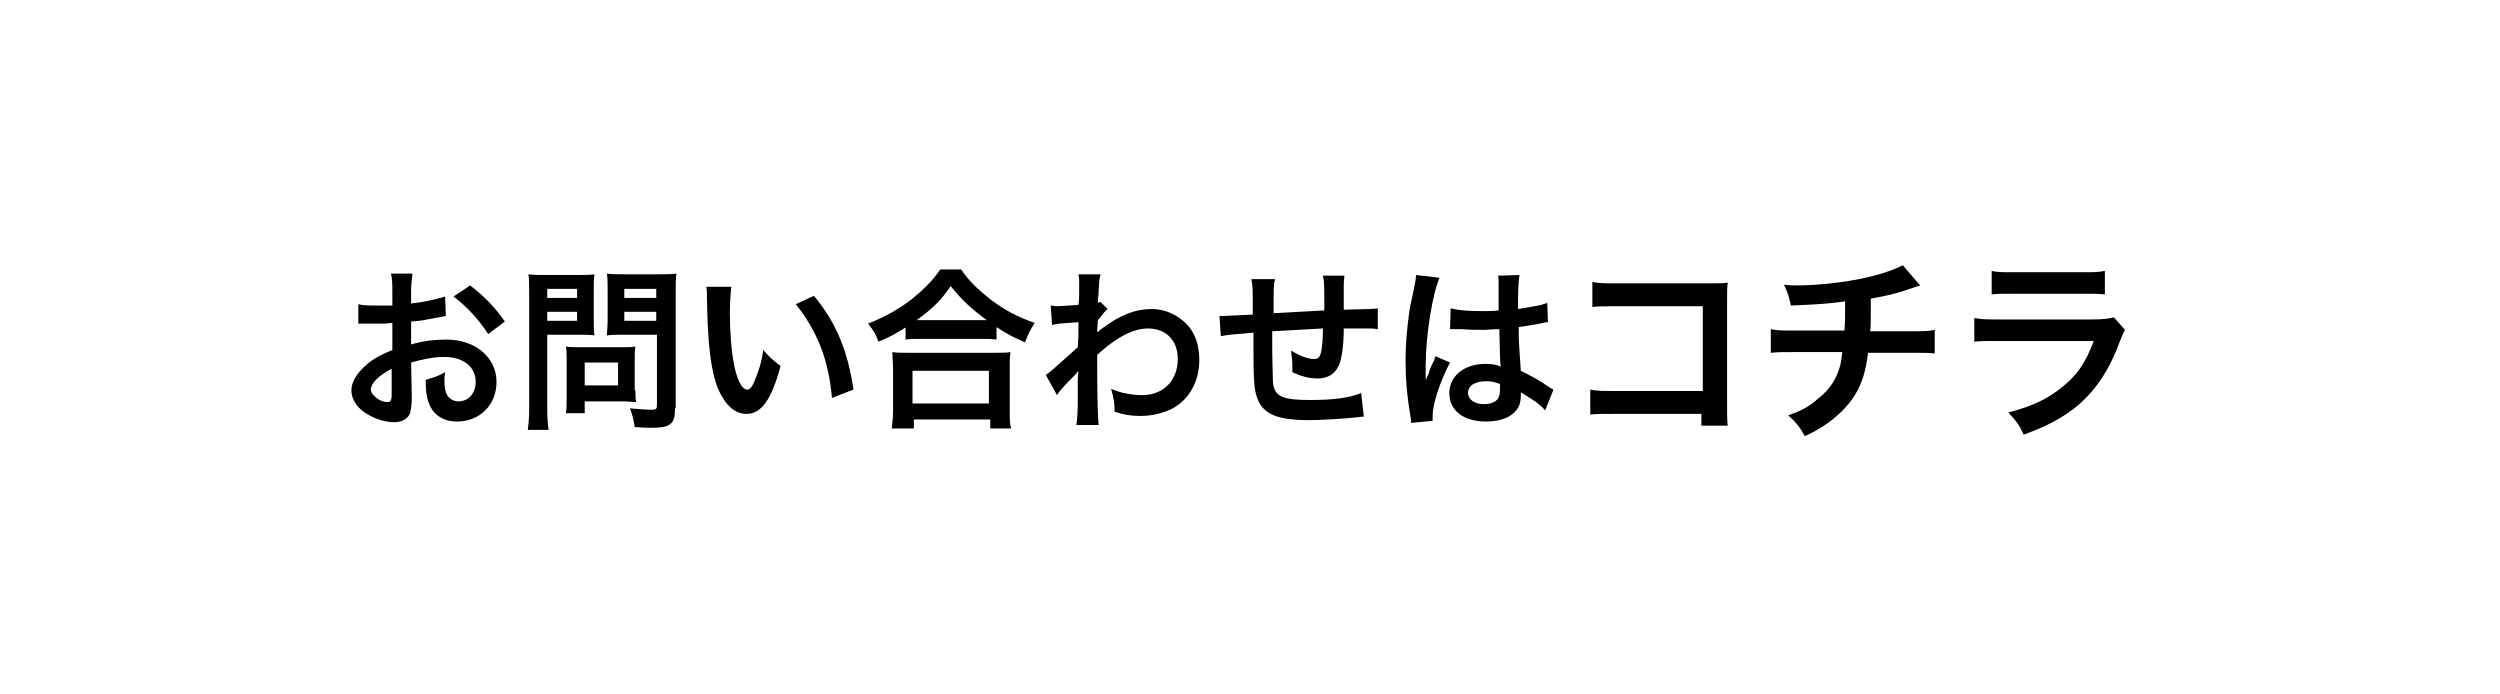 <?xml version="1.0" encoding="utf-8"?>
<!-- Generator: Adobe Illustrator 27.4.1, SVG Export Plug-In . SVG Version: 6.00 Build 0)  -->
<svg version="1.1" id="レイヤー_1" xmlns="http://www.w3.org/2000/svg" xmlns:xlink="http://www.w3.org/1999/xlink" x="0px"
	 y="0px" viewBox="0 0 360 100" style="enable-background:new 0 0 360 100;" xml:space="preserve">
<g>
	<path d="M59.3,57.2c0,1-0.1,1.6-0.2,2.1c-0.2,0.9-1.1,1.5-2.3,1.5c-1.6,0-3.5-0.7-4.8-1.8c-0.9-0.8-1.4-1.8-1.4-2.8
		c0-1.2,0.8-2.5,2.2-3.7c0.9-0.8,2-1.4,3.7-2.1l0-3.9c-0.2,0-0.2,0-1,0.1c-0.4,0-0.7,0-1.4,0c-0.4,0-1.1,0-1.4,0c-0.3,0-0.6,0-0.6,0
		c-0.1,0-0.3,0-0.5,0l0-2.8c0.7,0.2,1.7,0.2,3,0.2c0.3,0,0.5,0,0.9,0c0.6,0,0.7,0,1,0v-1.7c0-1.4,0-2.1-0.2-2.9h3.1
		c-0.1,0.8-0.2,1.3-0.2,2.7v1.6c1.9-0.2,3.6-0.6,4.9-1l0.1,2.8c-0.5,0.1-0.9,0.2-2.7,0.5c-0.8,0.2-1.3,0.2-2.3,0.3v3.3
		c1.7-0.5,3.3-0.7,5.1-0.7c4.2,0,7.2,2.6,7.2,6.1c0,3.3-2.4,5.7-5.7,5.7c-2,0-3.5-1-4.1-2.8c-0.3-0.9-0.4-1.7-0.4-3.2
		c1.3-0.4,1.7-0.5,2.8-1.1C64,54.1,64,54.3,64,54.7c0,1.1,0.1,1.7,0.4,2.2c0.3,0.5,0.9,0.9,1.6,0.9c1.5,0,2.5-1.2,2.5-2.8
		c0-2.2-1.8-3.6-4.5-3.6c-1.5,0-3,0.3-4.8,0.8L59.3,57.2z M56.4,53.1c-1.9,1-3,2.1-3,3c0,0.4,0.3,0.8,0.8,1.2
		c0.5,0.4,1.1,0.6,1.6,0.6c0.4,0,0.6-0.2,0.6-1.1V53.1z M70.3,48.1c-1.3-2-3.1-4-5-5.4l2.4-1.6c2.2,1.7,3.6,3.2,5,5.2L70.3,48.1z"/>
	<path d="M78.8,58.8c0,1.5,0.1,2.4,0.2,3.1H76c0.1-0.8,0.2-1.6,0.2-3.1V42.3c0-1.3,0-2-0.1-2.8c0.8,0.1,1.4,0.1,2.6,0.1H83
		c1.3,0,1.9,0,2.6-0.1c-0.1,0.8-0.1,1.4-0.1,2.4V46c0,1.1,0,1.7,0.1,2.3c-0.6-0.1-1.5-0.1-2.3-0.1h-4.5V58.8z M78.8,42.9h4.3v-1.3
		h-4.3V42.9z M78.8,46.2h4.3v-1.3h-4.3V46.2z M91.5,56.2c0,0.7,0,1.2,0.1,1.7c-0.5,0-1.1-0.1-1.8-0.1h-5.6v1.7h-2.7
		c0.1-0.7,0.1-1.5,0.1-2.4v-5.4c0-0.7,0-1.2-0.1-1.8c0.6,0.1,1.1,0.1,1.9,0.1h6.2c0.8,0,1.4,0,1.9-0.1c-0.1,0.5-0.1,1-0.1,1.7V56.2z
		 M84.2,55.5h4.8v-3.3h-4.8V55.5z M97.2,58.8c0,1.4-0.2,2-0.9,2.4c-0.5,0.3-1.2,0.4-2.6,0.4c-0.4,0-0.7,0-2.3-0.1
		c-0.2-1.2-0.3-1.7-0.7-2.7c1.1,0.1,2.3,0.2,3.1,0.2c0.7,0,0.8-0.1,0.8-0.7V48.2h-4.9c-0.8,0-1.7,0-2.3,0.1c0-0.7,0.1-1.2,0.1-2.3
		v-4.2c0-1,0-1.6-0.1-2.4c0.8,0.1,1.3,0.1,2.6,0.1h4.8c1.2,0,1.8,0,2.6-0.1c-0.1,0.8-0.1,1.6-0.1,2.8V58.8z M89.9,42.9h4.6v-1.3
		h-4.6V42.9z M89.9,46.2h4.6v-1.3h-4.6V46.2z"/>
	<path d="M105.3,41.4c-0.1,0.9-0.2,2.2-0.2,3.8c0,2.2,0.2,5.2,0.5,6.7c0.4,2.6,1.2,4.2,2,4.2c0.4,0,0.7-0.4,1-1.1
		c0.6-1.4,1.1-2.9,1.3-4.6c0.9,1,1.3,1.4,2.5,2.3c-1.3,4.9-2.8,6.9-4.9,6.9c-1.7,0-3-1.2-4.1-3.6c-1-2.5-1.5-6.2-1.6-13.1
		c0-0.9,0-1.1-0.1-1.6H105.3z M117.2,42.6c3.2,3.8,4.9,8,5.7,13.5l-3.1,1.2c-0.2-2.4-0.7-5-1.6-7.3c-0.9-2.3-2.1-4.3-3.6-6.2
		L117.2,42.6z"/>
	<path d="M130.5,47.1c-1.6,1-2.3,1.4-4,2.1c-0.4-1.1-0.7-1.6-1.5-2.6c2.3-0.9,4.5-2.1,6.4-3.6c1.7-1.4,2.9-2.6,4-4.2h3
		c1.1,1.6,2.2,2.7,4.2,4.3c2,1.5,3.8,2.5,6.4,3.4c-0.7,1.1-0.9,1.5-1.4,2.8c-1.8-0.8-2.6-1.2-4.1-2.2v1.8c-0.6-0.1-1.3-0.1-2.3-0.1
		h-8.6c-0.8,0-1.5,0-2.2,0.1V47.1z M128.4,61.8c0.1-0.8,0.2-1.6,0.2-2.7v-5.9c0-1-0.1-1.8-0.1-2.5c0.6,0.1,1.2,0.1,2.2,0.1h12.6
		c1,0,1.6,0,2.2-0.1c-0.1,0.7-0.1,1.4-0.1,2.5v5.9c0,1.2,0,1.9,0.2,2.6h-3v-1.3h-11v1.3H128.4z M131.4,58.1h11v-4.7h-11V58.1z
		 M141.2,46.1c0.3,0,0.4,0,0.9,0c-2.2-1.6-3.6-2.9-5.2-4.9c-1.5,2.2-2.6,3.2-4.9,4.9c0.3,0,0.4,0,0.7,0H141.2z"/>
	<path d="M150.6,54c0.6-0.4,1.6-1.3,4.6-4c0.1-1.5,0.1-1.6,0.1-3.6c-3,0.2-3,0.2-3.8,0.4l-0.2-2.8c0.4,0,0.6,0.1,0.8,0.1
		c0.5,0,1.8-0.1,3.2-0.2c0.1-0.7,0.1-1,0.1-1.9c0-0.5,0-0.8,0-1.1c0-0.1,0-0.2,0-0.3c0-0.4,0-0.6-0.1-1.1l3.2,0
		c-0.2,0.7-0.2,0.7-0.3,2.4c0,0.5,0,0.5-0.1,1.2c0,0.2,0,0.2,0,0.5c0.2-0.1,0.2-0.1,0.4-0.1l1,1c-0.4,0.3-0.5,0.5-1.4,1.6
		c-0.1,1.1-0.1,1.6-0.1,1.7l0.1,0c0.1-0.1,0.3-0.3,0.6-0.5c2.7-2,4.8-2.8,7.2-2.8c1.8,0,3.6,0.8,4.9,2.1c1.3,1.3,1.9,3.1,1.9,5.2
		c0,3.2-1.5,5.8-4,7.1c-1.3,0.6-2.8,1-4.5,1c-1.3,0-2.5-0.2-3.7-0.6c0-1.3-0.1-1.9-0.5-3.3c1.4,0.6,3,0.9,4.5,0.9
		c3,0,5.1-2.1,5.1-5.2c0-2.7-1.7-4.4-4.3-4.4c-2.1,0-4.6,1.3-7.3,3.8l0,2.6c0,3.6,0.1,6.4,0.2,7.5H155c0.1-0.8,0.2-1.5,0.2-4V55
		c0-0.7,0-1,0.1-1.5h-0.1c-0.2,0.3-0.4,0.5-1.1,1.2c-0.9,0.9-1.6,1.7-1.9,2.2L150.6,54z"/>
	<path d="M196.4,60c-0.3,0-0.3,0-1.1,0.1c-1.8,0.2-5.2,0.4-6.8,0.4c-4.7,0-6.7-0.9-7.5-3.3c-0.4-1.1-0.5-2.5-0.5-6.9
		c0-0.4,0-0.5,0-2.4c-3.5,0.3-3.5,0.3-4.7,0.5l-0.2-2.9c0.4,0,0.6,0,0.7,0c0.2,0,1.6-0.1,4.1-0.2c0-0.4,0-0.6,0-0.8
		c0-2.7,0-3.4-0.2-4.3h3.4c-0.2,0.9-0.2,0.9-0.2,4.9c3.5-0.2,3.5-0.2,7.3-0.4c0-4,0-4-0.2-5h3.1c-0.1,0.8-0.1,1.1-0.1,1.7V43
		c0,0.4,0,0.6,0,0.8c0,0.3,0,0.5,0,0.5s0,0.2,0,0.3c4.1-0.1,4.1-0.1,4.9-0.2l0,3c-0.6-0.1-0.8-0.1-1.4-0.1c-0.9,0-2.3,0-3.5,0
		c0,2.5-0.3,4.4-0.7,5.3c-0.6,1.3-1.6,1.9-3.1,1.9c-1.2,0-2.3-0.3-3.6-0.9c0-0.5,0-0.7,0-1c0-0.7-0.1-1.2-0.2-2.1
		c1.4,0.8,2.5,1.2,3.3,1.2c0.7,0,0.9-0.3,1.1-1.3c0.1-0.7,0.2-1.7,0.2-3.1c-3.8,0.2-3.8,0.2-7.3,0.4c0,0.3,0,0.4,0,0.7
		c0,0.1,0,0.1,0,1.5c0,0.2,0,0.4,0,0.5c0,1.3,0.1,4.1,0.1,4.6c0.2,2.1,1.3,2.6,5.4,2.6c3.3,0,5.6-0.3,7.3-1L196.4,60z"/>
	<path d="M203.2,60.9c0-0.3,0-0.4-0.1-1c-0.5-2.9-0.7-5.4-0.7-8c0-2.3,0.2-4.5,0.5-6.7c0.1-0.8,0.1-0.8,0.7-3.6
		c0.2-0.9,0.3-1.6,0.3-1.9c0,0,0-0.1,0-0.1l3.4,0.4c-1,2.2-2,8.3-2,12.6c0,0.9,0,0.9,0,1.3c0,0.2,0,0.2,0,0.4c0,0.2,0,0.3,0,0.5h0
		c0.1-0.3,0.1-0.3,0.3-0.7c0.1-0.2,0.2-0.5,0.3-0.9c0.2-0.5,0.2-0.5,0.5-1.1c0.1-0.1,0.1-0.2,0.3-0.8l2.1,0.9
		c-1.5,2.9-2.5,6-2.5,7.7c0,0.2,0,0.2,0,0.7L203.2,60.9z M208.9,44.4c1.2,0.3,2.5,0.4,4.6,0.4c0.9,0,1.4,0,2.3-0.1
		c0-1.5,0-2.7,0-3.8c0-0.6,0-0.9-0.1-1.2l3.1-0.1c-0.1,0.7-0.2,1.9-0.2,3.7c0,0.3,0,0.7,0,1.2c1.3-0.2,2.4-0.4,3.4-0.6
		c0.2-0.1,0.2-0.1,0.6-0.2l0.2-0.1l0.1,2.8c-0.3,0-0.3,0-0.7,0.1c-0.9,0.2-2.2,0.4-3.5,0.6c0,0.2,0,0.2,0,0.6c0,1.4,0,1.5,0.3,5.7
		c1.8,0.9,2.4,1.2,4,2.3c0.3,0.2,0.5,0.3,0.7,0.4l-1.2,3c-0.4-0.5-1.2-1.2-1.9-1.6c-0.9-0.6-1.4-0.9-1.6-1c0,0.2,0,0.2,0,0.4
		c0,0.6-0.1,1.1-0.2,1.4c-0.6,1.5-2.3,2.4-4.8,2.4c-3.3,0-5.3-1.6-5.3-4.1c0-2.4,2.1-4.2,5.2-4.2c0.9,0,1.6,0.1,2.2,0.4
		c-0.1-0.6-0.1-1.9-0.2-5.4c-1,0-1.6,0.1-2.3,0.1c-0.9,0-1.9,0-3.1-0.1c-0.4,0-0.6,0-0.8,0c-0.2,0-0.4,0-0.4,0c-0.1,0-0.2,0-0.3,0
		c0,0-0.1,0-0.2,0L208.9,44.4z M214,54.9c-1.6,0-2.6,0.6-2.6,1.7c0,0.9,0.9,1.6,2.3,1.6c0.9,0,1.7-0.3,2-0.8
		c0.2-0.3,0.3-0.7,0.3-1.4c0-0.3,0-0.7,0-0.7C215.2,55,214.8,54.9,214,54.9z"/>
	<path d="M232.4,59.6c-1.9,0-2.6,0-3.4,0.1v-3.6c1,0.2,1.5,0.2,3.5,0.2h12.7V44.1h-12.3c-2,0-2.6,0-3.6,0.1v-3.6
		c1,0.2,1.6,0.2,3.6,0.2h13.5c1.5,0,1.5,0,2.4-0.1c-0.1,0.8-0.1,1-0.1,2.3v15.4c0,1.4,0,2.2,0.1,2.9h-3.8v-1.7H232.4z"/>
	<path d="M276.5,41.1c-0.3,0.1-0.3,0.1-2.4,0.8c-1.6,0.5-2.5,0.7-4.7,1.1c0,3.8,0,3.8-0.1,4.7h5.9c1.9,0,2.4,0,3.4-0.2v3.4
		c-1-0.1-1.6-0.1-3.4-0.1h-6.2c-0.3,2.6-0.9,4.5-1.9,6.1c-1,1.6-2.6,3.2-4.6,4.5c-0.8,0.5-1.3,0.8-2.6,1.4c-0.8-1.4-1.3-2-2.4-3
		c2-0.7,3.1-1.3,4.3-2.4c1.7-1.3,2.7-2.9,3.2-4.8c0.1-0.5,0.2-1,0.3-1.9h-6.9c-1.8,0-2.3,0-3.4,0.1v-3.4c1,0.2,1.5,0.2,3.4,0.2h7.2
		c0.1-1.2,0.1-2.3,0.1-4.2c-2.3,0.3-3.1,0.4-7.8,0.6c-0.3-1.3-0.4-1.7-1-3c0.9,0.1,1.3,0.1,1.7,0.1c3.8,0,8.5-0.6,12-1.6
		c1.6-0.5,2.4-0.8,3.4-1.3L276.5,41.1z"/>
	<path d="M306,47.5c-0.3,0.5-0.4,0.9-0.8,1.8c-1.5,4.1-3.6,7.2-6.5,9.5c-2,1.5-3.8,2.5-7.3,3.8c-0.6-1.4-1-1.9-2.2-3.2
		c3.4-0.9,5.6-1.9,7.8-3.7c2.1-1.7,3.3-3.4,4.5-6.6h-13.6c-1.9,0-2.6,0-3.6,0.1v-3.4c1.1,0.2,1.7,0.2,3.6,0.2h13.3
		c1.7,0,2.3-0.1,3.2-0.3L306,47.5z M286.7,39c0.9,0.2,1.5,0.2,3.3,0.2h9.8c1.8,0,2.4,0,3.3-0.2v3.4c-0.9-0.1-1.4-0.1-3.2-0.1h-9.9
		c-1.8,0-2.4,0-3.2,0.1V39z"/>
</g>
</svg>
